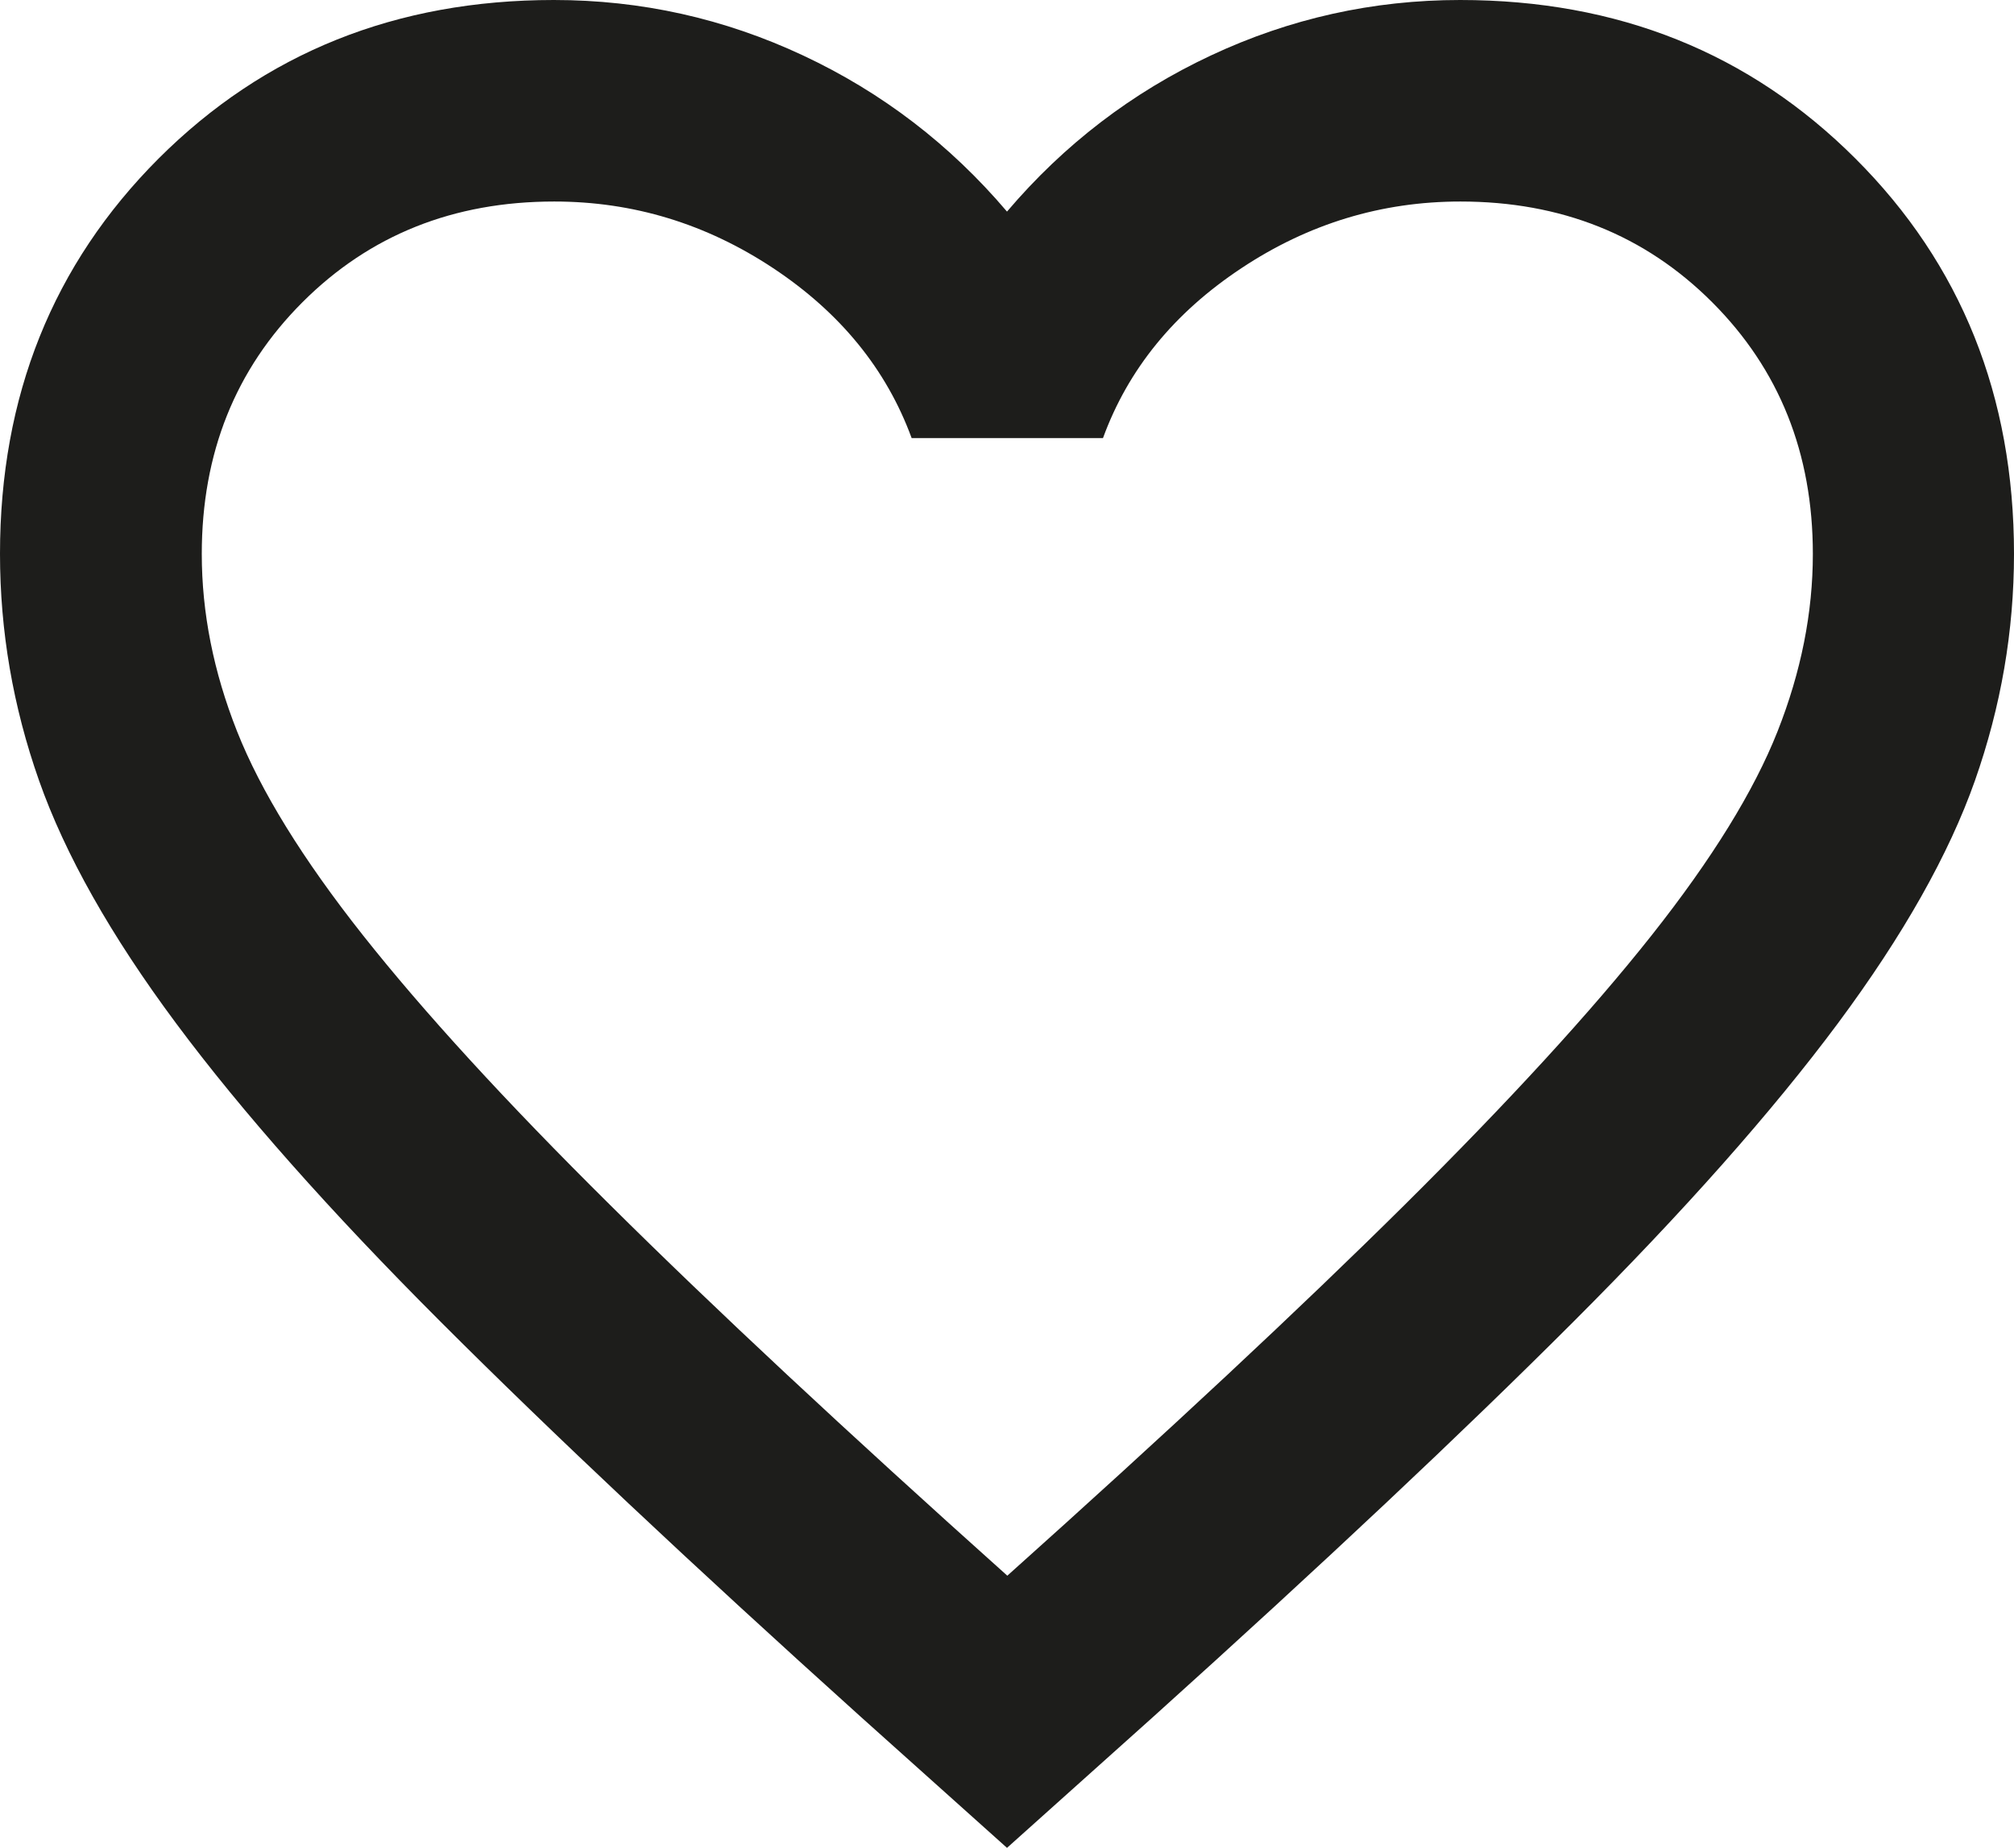 <?xml version="1.0" encoding="UTF-8"?>
<svg id="Capa_2" data-name="Capa 2" xmlns="http://www.w3.org/2000/svg" viewBox="0 0 158 144.97">
  <defs>
    <style>
      .cls-1 {
        fill: #1d1d1b;
        stroke-width: 0px;
      }
    </style>
  </defs>
  <g id="Capa_1-2" data-name="Capa 1">
    <path class="cls-1" d="m79,144.97l-11.46-10.27c-13.3-11.98-24.29-22.32-32.98-31.01s-15.6-16.49-20.74-23.4c-5.14-6.91-8.72-13.27-10.76-19.06-2.04-5.79-3.06-11.72-3.06-17.78,0-12.38,4.15-22.71,12.44-31.01C20.74,4.15,31.07,0,43.45,0c6.85,0,13.36,1.45,19.55,4.35,6.19,2.9,11.52,6.98,16,12.25,4.48-5.27,9.81-9.35,16-12.25,6.19-2.9,12.71-4.35,19.55-4.35,12.38,0,22.71,4.15,31.01,12.44s12.44,18.63,12.44,31.01c0,6.06-1.02,11.98-3.06,17.78-2.04,5.79-5.63,12.15-10.76,19.06-5.14,6.91-12.05,14.71-20.74,23.4s-19.68,19.03-32.98,31.01l-11.46,10.27Zm0-21.33c12.64-11.32,23.04-21.03,31.21-29.13,8.16-8.1,14.62-15.14,19.36-21.13s8.03-11.32,9.88-16,2.77-9.32,2.77-13.92c0-7.9-2.63-14.48-7.9-19.75-5.27-5.27-11.85-7.9-19.75-7.9-6.19,0-11.92,1.74-17.18,5.23-5.27,3.49-8.89,7.93-10.86,13.33h-15.01c-1.98-5.4-5.6-9.84-10.86-13.33-5.27-3.49-10.99-5.23-17.18-5.23-7.9,0-14.48,2.63-19.75,7.9-5.27,5.27-7.9,11.85-7.9,19.75,0,4.61.92,9.25,2.77,13.92s5.14,10.01,9.88,16,11.19,13.04,19.36,21.13c8.16,8.1,18.57,17.81,31.21,29.13Z"/>
  </g>
</svg>